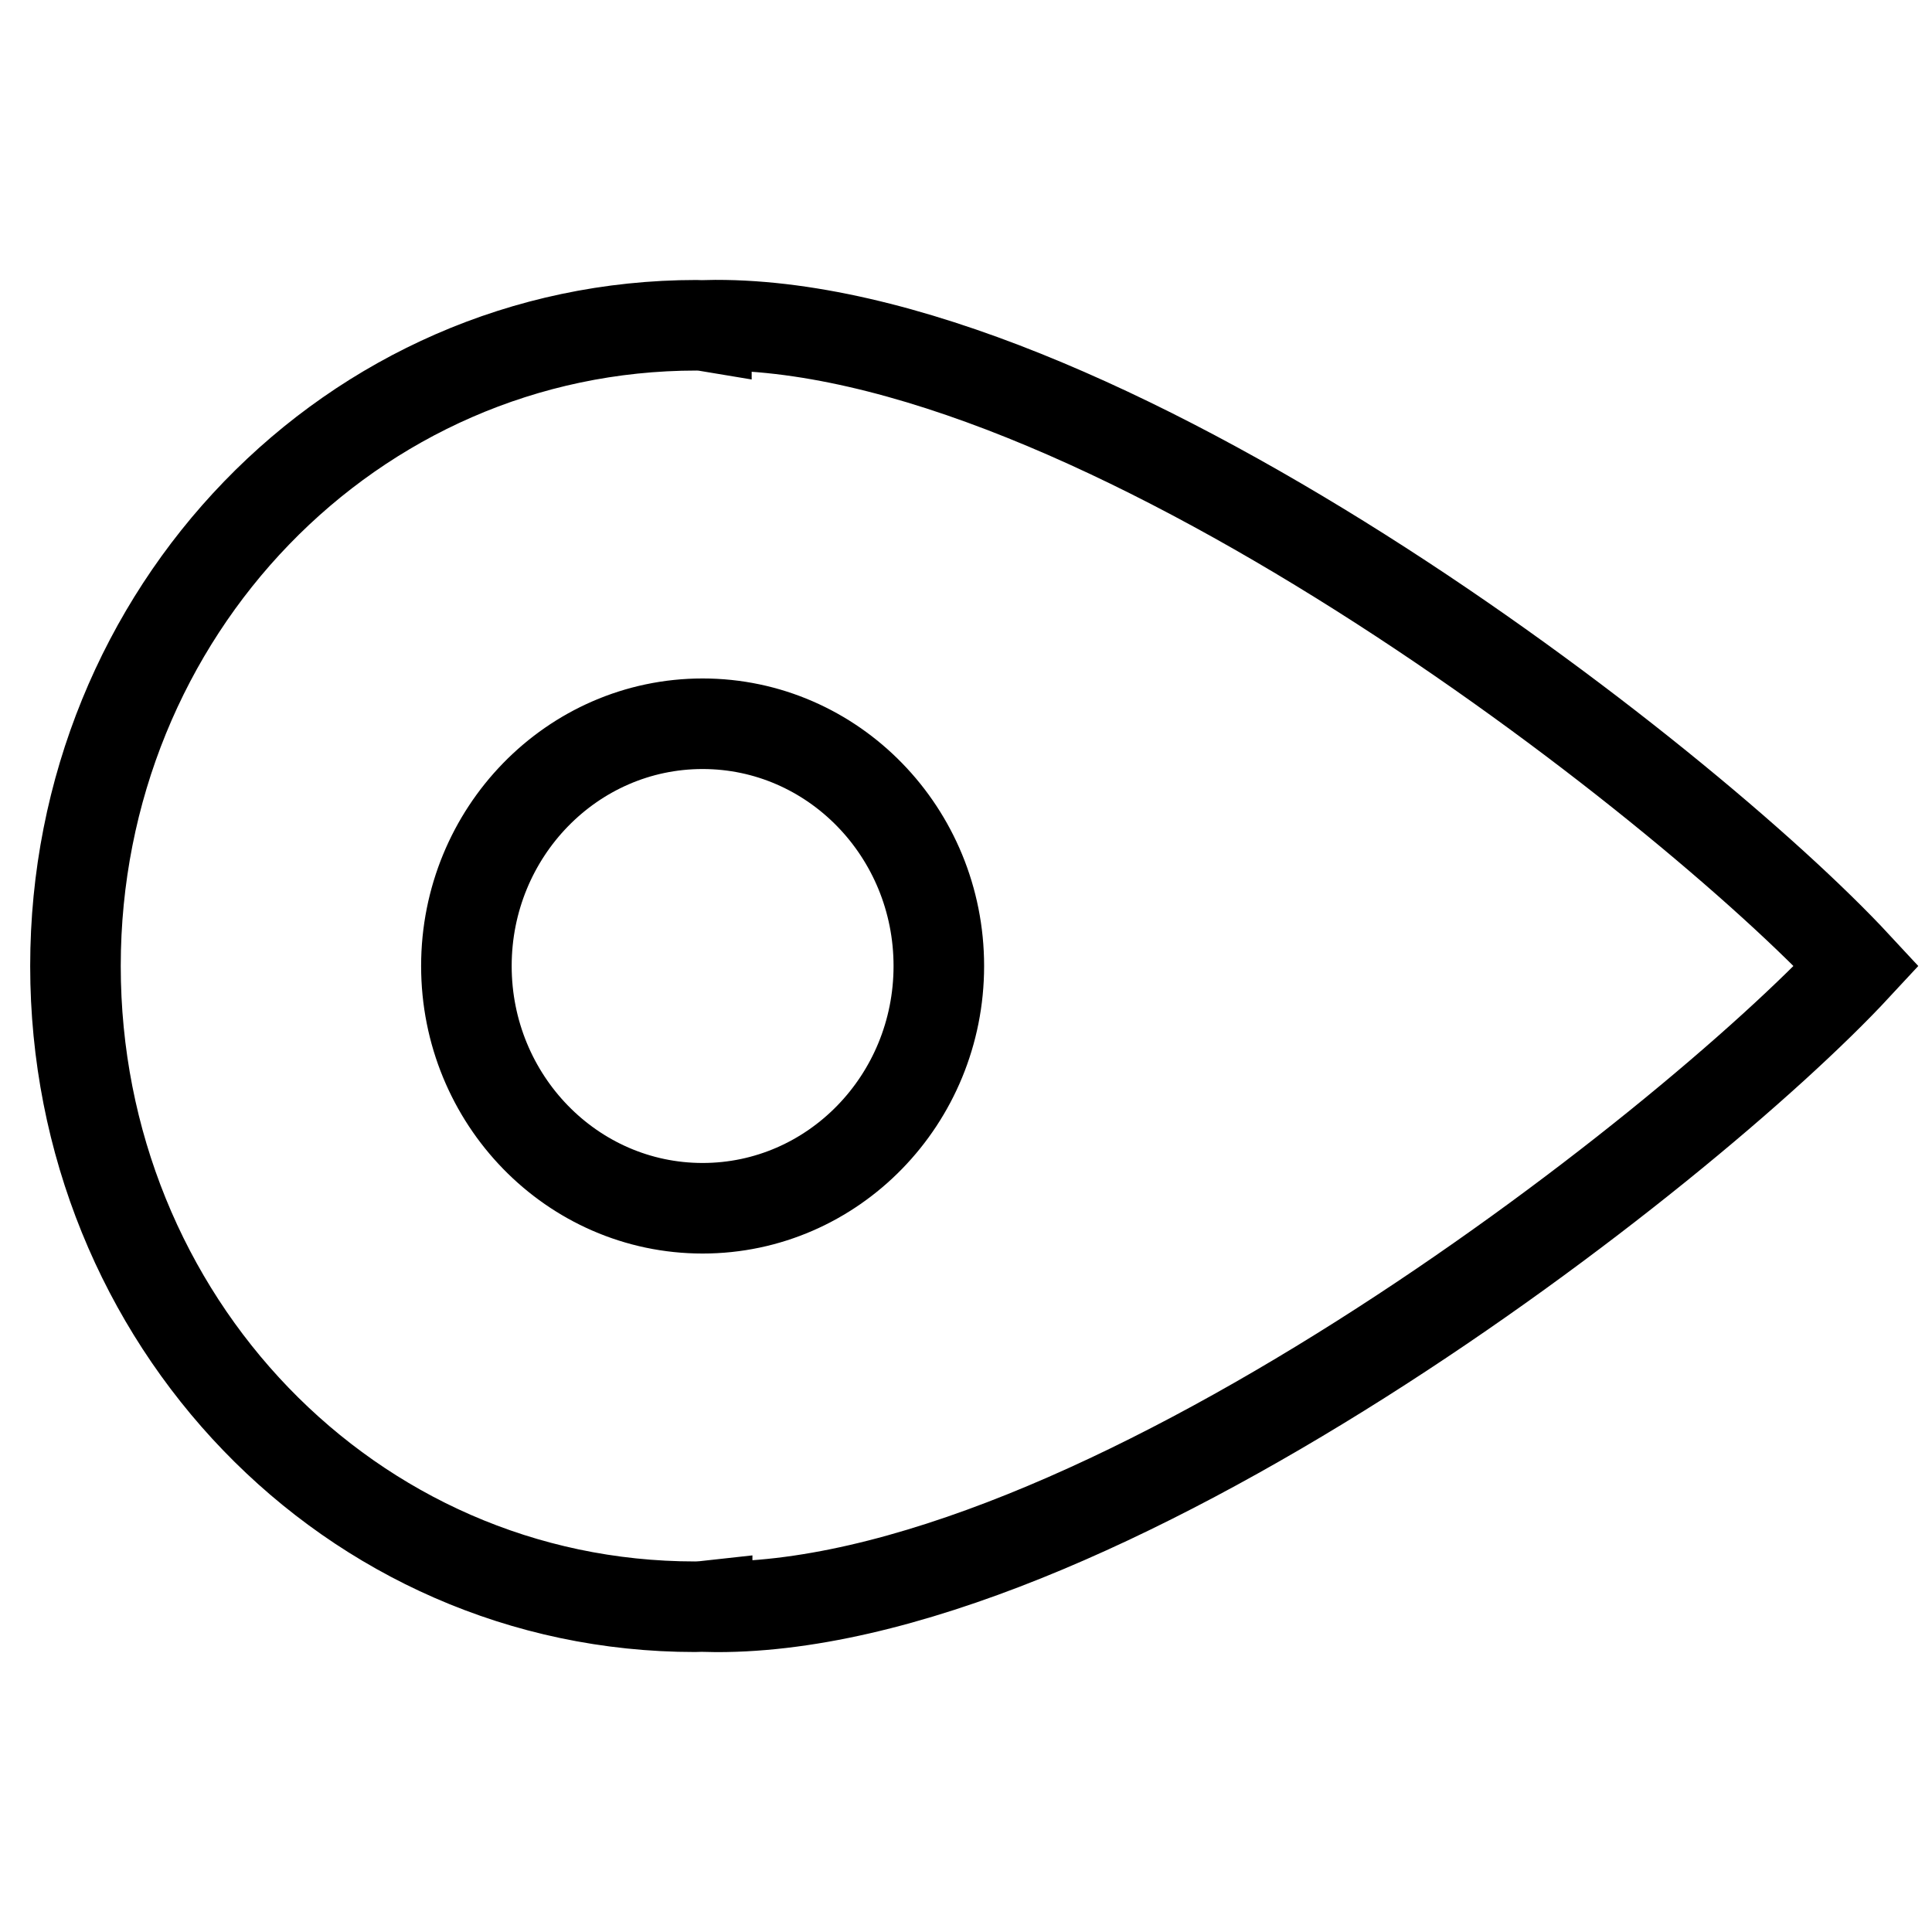 <?xml version="1.0" encoding="utf-8"?>
<!-- Svg Vector Icons : http://www.onlinewebfonts.com/icon -->
<!DOCTYPE svg PUBLIC "-//W3C//DTD SVG 1.1//EN" "http://www.w3.org/Graphics/SVG/1.1/DTD/svg11.dtd">
<svg version="1.1" xmlns="http://www.w3.org/2000/svg" xmlns:xlink="http://www.w3.org/1999/xlink" x="0px" y="0px" viewBox="0 0 256 256" enable-background="new 0 0 256 256" xml:space="preserve">
<g><g><path stroke-width="12" fill-opacity="0" stroke="#000000"  d="M61.8,128c0-17.7,14-32.1,31.3-32.1c17.3,0,31.3,14.4,31.3,32.1c0,17.7-14,32.1-31.3,32.1C75.8,160.1,61.8,145.7,61.8,128z M92.3,43.1C46.6,43.1,10,81.1,10,128c0,46.9,36.4,84.9,82.1,84.9c0.7,0,1.6-0.1,1.6-0.1v0.1C144.5,214,223.1,152.7,246,128c-22.9-24.7-101.5-86-152.4-84.9v0.1C93.6,43.2,93,43.1,92.3,43.1L92.3,43.1z"/></g></g>
</svg>